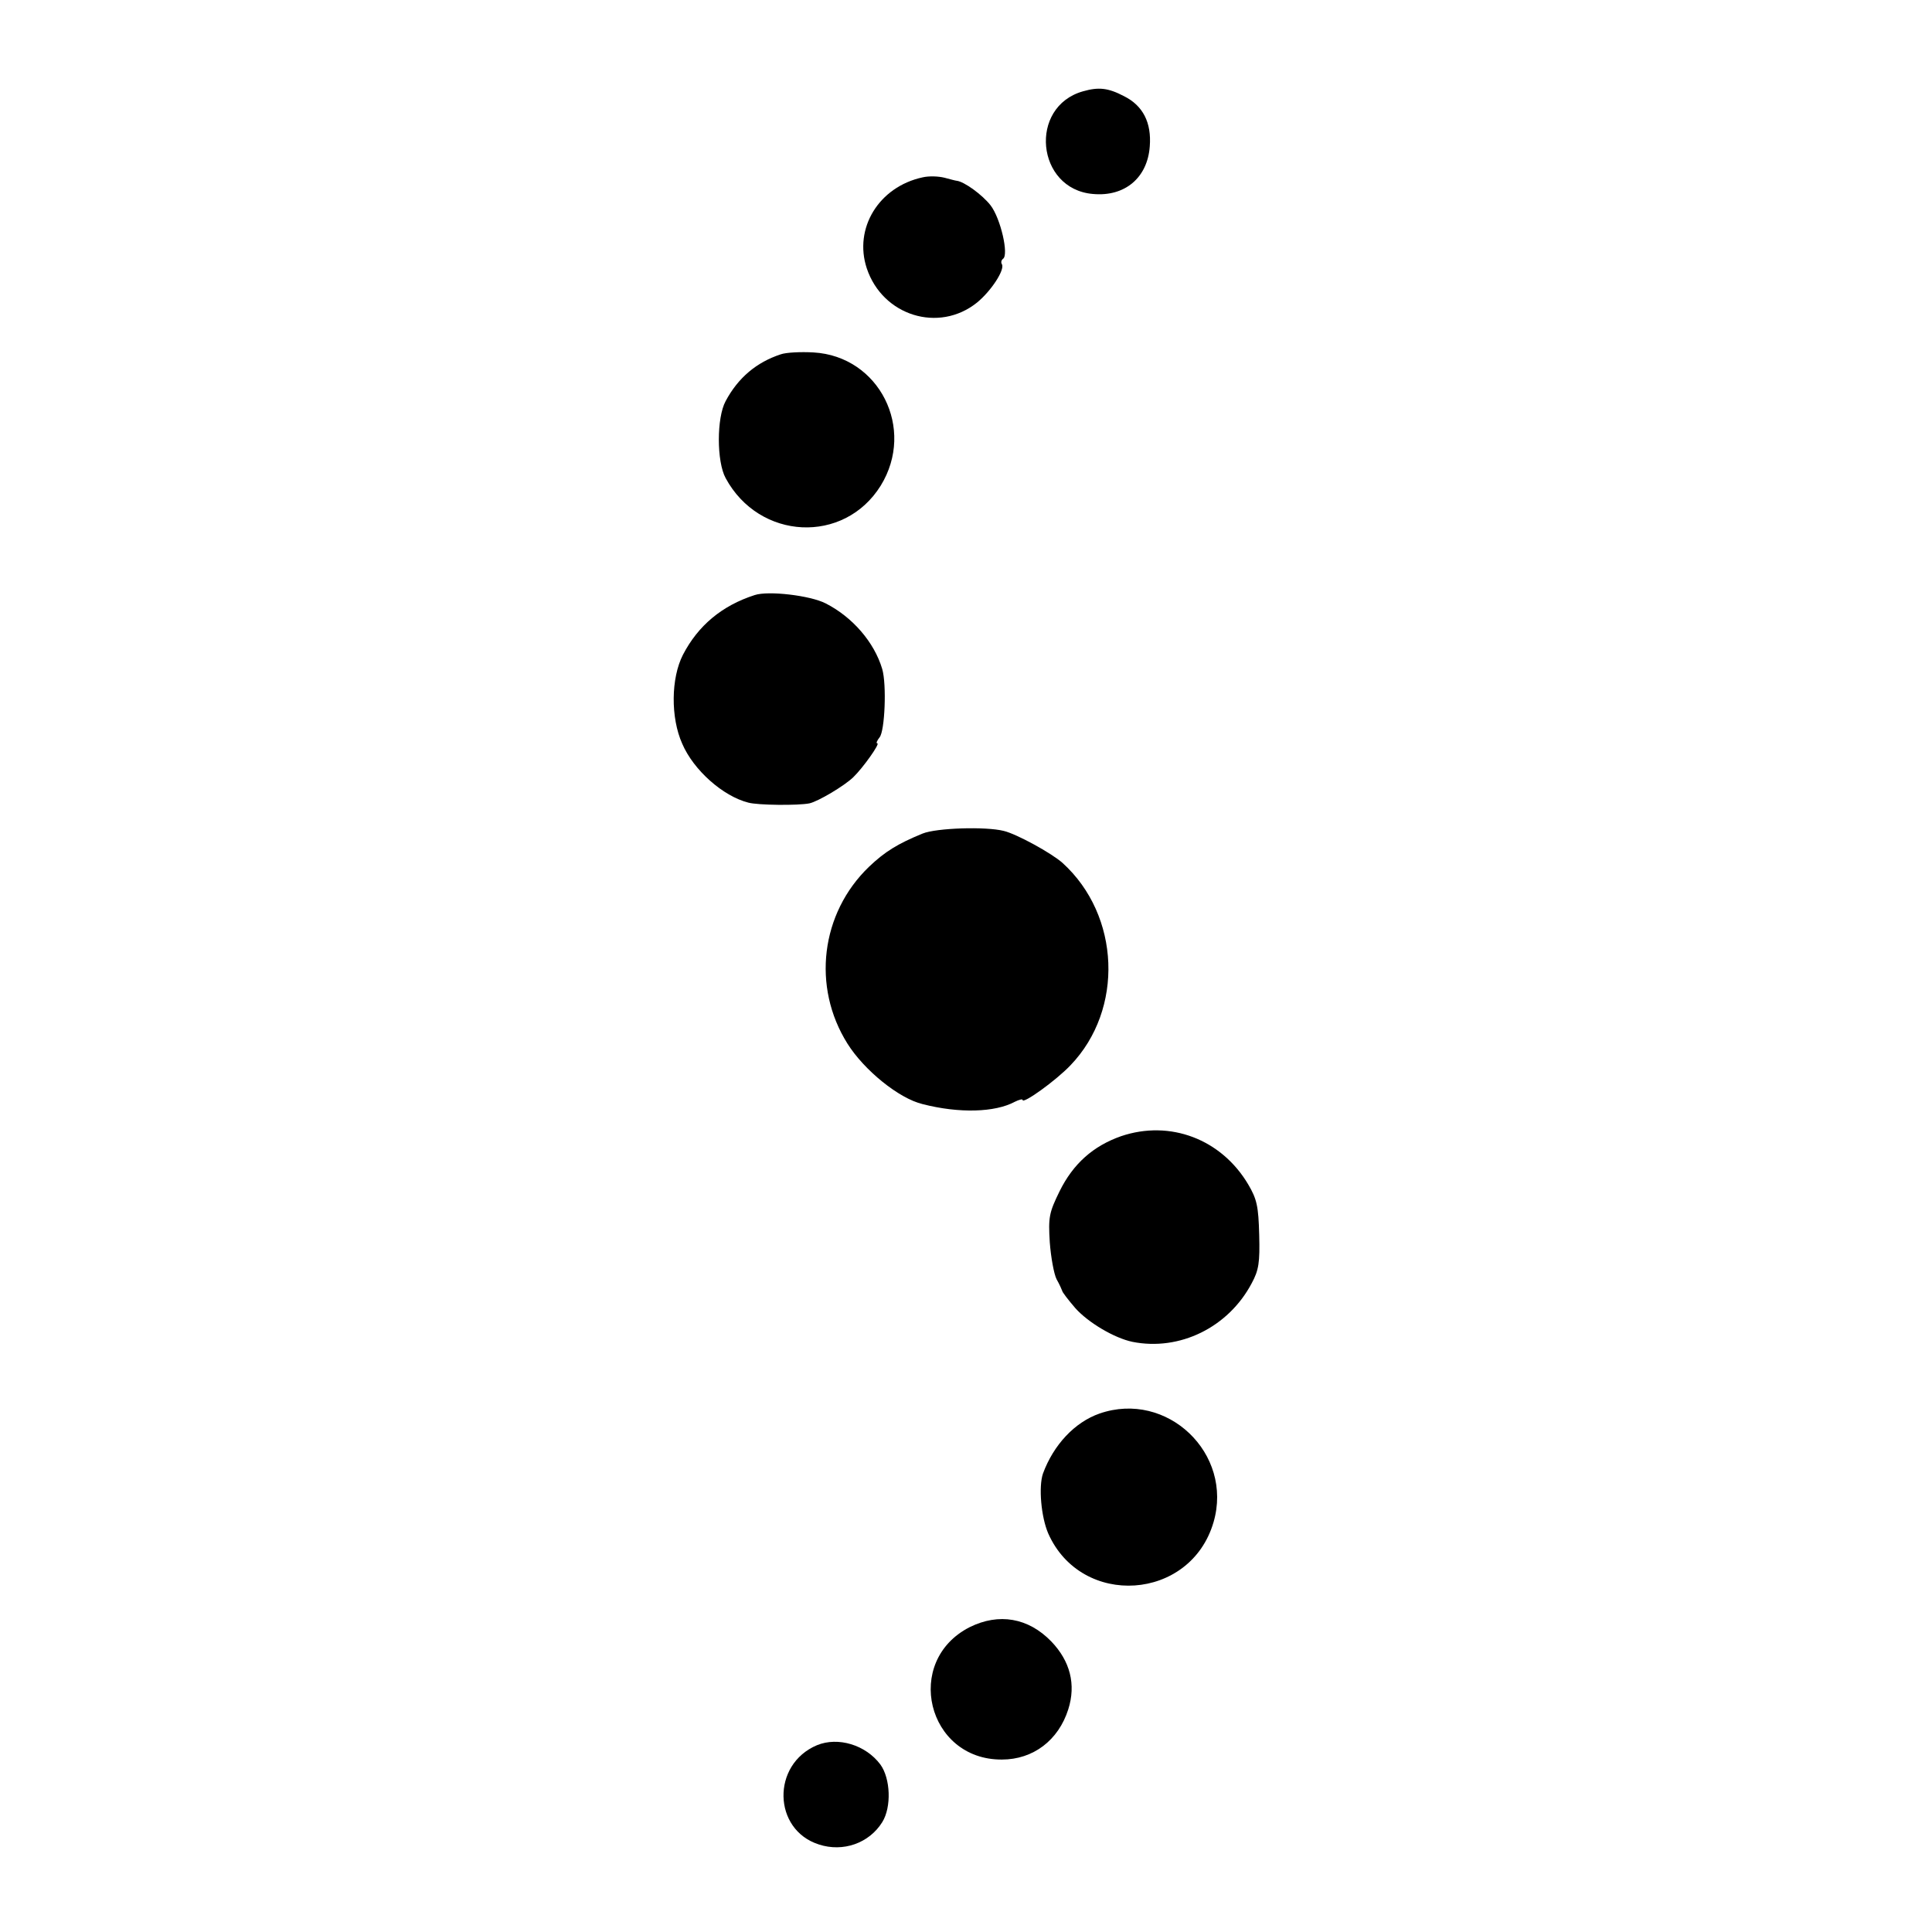 <?xml version="1.0" standalone="no"?>
<!DOCTYPE svg PUBLIC "-//W3C//DTD SVG 20010904//EN"
 "http://www.w3.org/TR/2001/REC-SVG-20010904/DTD/svg10.dtd">
<svg version="1.0" xmlns="http://www.w3.org/2000/svg"
 width="512pt" height="512pt" viewBox="0 0 512 512"
 preserveAspectRatio="xMidYMid meet">
<g transform="translate(0,512) scale(0.1,-0.1)"
fill="#000000" stroke="none">
<path d="M2870 4878 c-145 -41 -124 -259 26 -272 85 -8 145 43 151 126 5 63
-18 108 -68 133 -42 22 -67 25 -109 13z"/>
<path d="M2445 4650 c-116 -25 -183 -135 -148 -241 42 -126 191 -172 292 -91
38 31 75 88 66 102 -3 5 -1 11 3 14 16 10 -6 107 -33 142 -22 28 -70 63 -90
65 -2 0 -17 4 -32 8 -16 4 -41 5 -58 1z"/>
<path d="M2069 4181 c-64 -21 -113 -62 -146 -124 -24 -44 -24 -160 0 -204 89
-165 314 -176 411 -20 93 151 -4 343 -178 353 -34 2 -73 0 -87 -5z"/>
<path d="M2000 3543 c-87 -28 -150 -81 -190 -158 -32 -62 -33 -167 -2 -236 30
-70 108 -139 175 -156 25 -7 132 -8 162 -2 23 5 92 46 116 69 26 25 72 90 64
90 -4 0 -1 7 6 16 14 17 19 140 7 181 -21 71 -79 138 -150 174 -41 21 -152 34
-188 22z"/>
<path d="M2445 2911 c-66 -27 -100 -48 -142 -88 -128 -123 -152 -318 -57 -469
44 -70 136 -145 199 -160 97 -25 192 -22 244 6 12 6 21 8 21 5 0 -12 88 51
127 92 142 148 132 397 -21 536 -29 26 -122 77 -156 85 -47 12 -178 8 -215 -7z"/>
<path d="M2971 2109 c-74 -26 -127 -73 -163 -146 -28 -57 -30 -69 -26 -135 3
-40 11 -84 18 -98 8 -14 14 -28 15 -31 0 -3 16 -24 35 -46 34 -38 103 -79 151
-89 125 -25 254 38 316 155 19 35 22 55 20 129 -2 75 -6 94 -29 133 -71 120
-207 172 -337 128z"/>
<path d="M2914 1374 c-66 -23 -122 -83 -150 -159 -12 -35 -5 -115 14 -159 88
-198 377 -179 438 30 53 182 -123 350 -302 288z"/>
<path d="M2570 808 c-177 -90 -113 -352 85 -351 83 0 150 51 176 133 21 66 5
128 -45 180 -61 63 -139 76 -216 38z"/>
<path d="M2165 495 c-121 -51 -117 -224 5 -263 64 -21 133 3 168 59 25 40 22
116 -5 153 -39 52 -112 74 -168 51z"/>
</g>
</svg>

